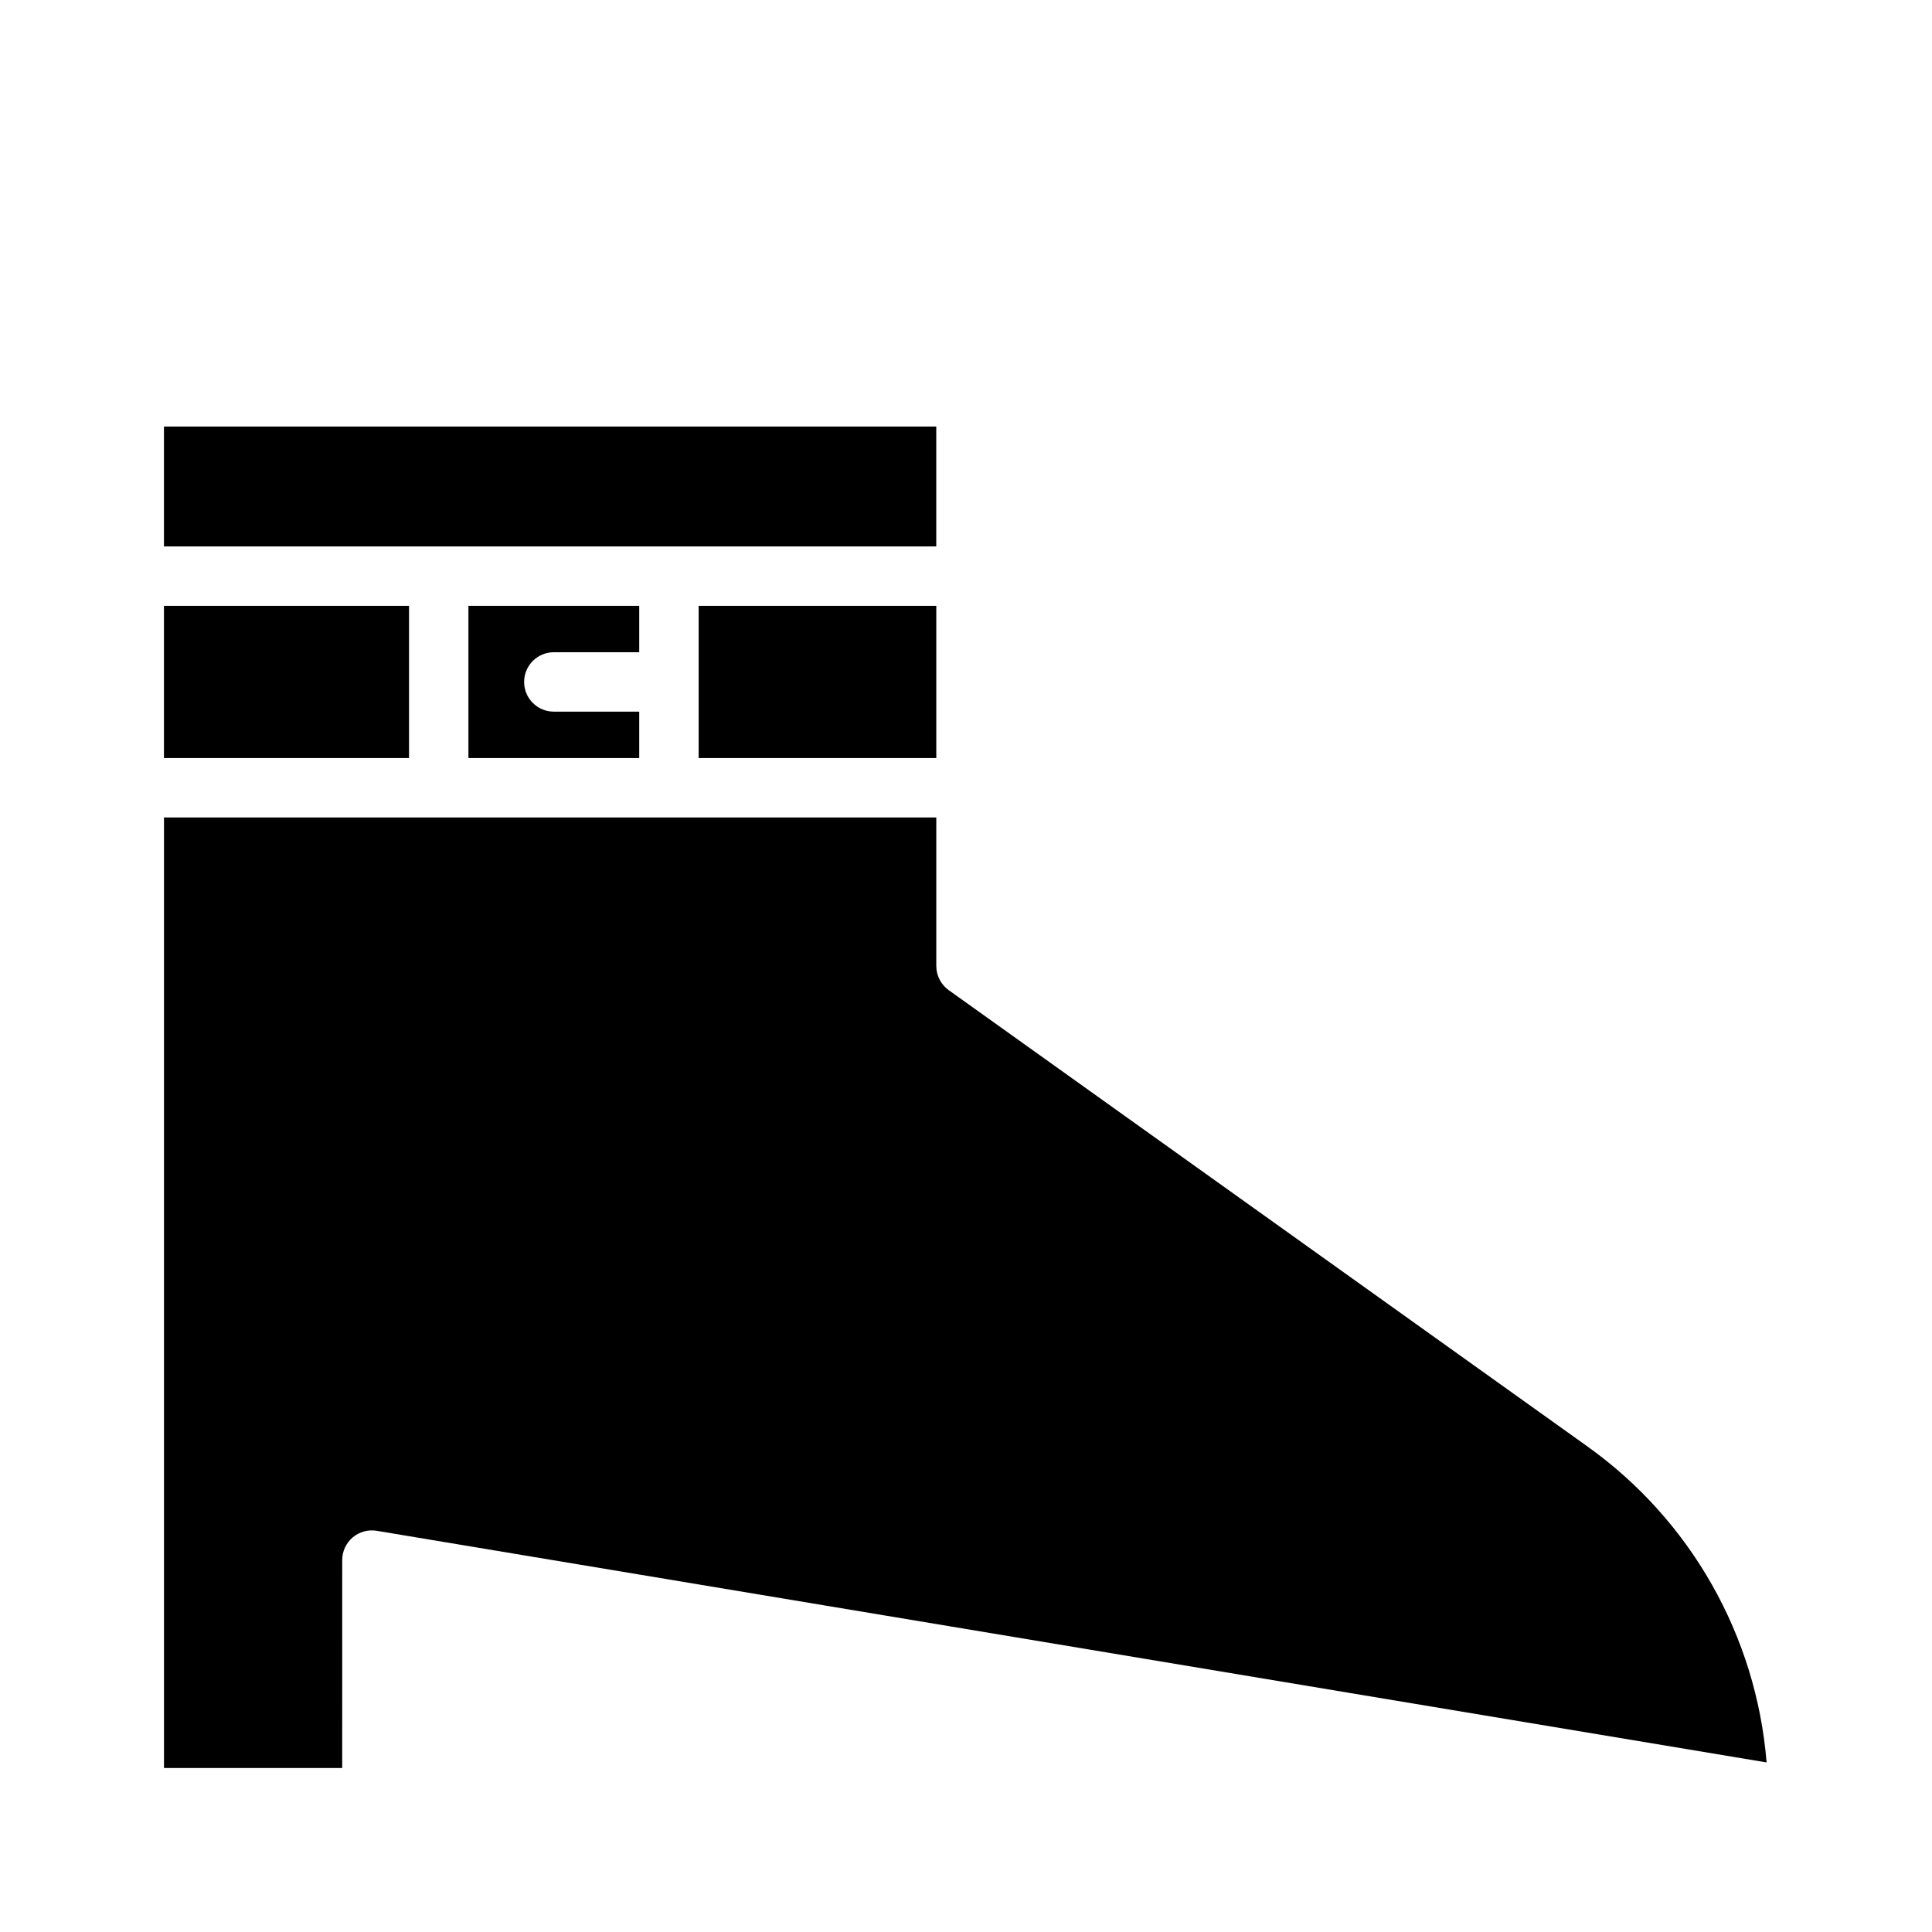 <?xml version="1.0" encoding="UTF-8"?>
<!-- Uploaded to: ICON Repo, www.iconrepo.com, Generator: ICON Repo Mixer Tools -->
<svg fill="#000000" width="800px" height="800px" version="1.1" viewBox="144 144 512 512" xmlns="http://www.w3.org/2000/svg">
 <g>
  <path d="m564.68 527.32-169.26-120.92c-2.066-1.48-3.289-3.863-3.293-6.402v-39.363h-204.67v251.91h47.23l0.004-55.105c-0.004-2.312 1.012-4.512 2.777-6.008 1.766-1.496 4.102-2.137 6.383-1.754l368.31 61.379 0.004-0.004c-2.723-33.539-20.094-64.176-47.48-83.73z"/>
  <path d="m187.45 288.81h204.67v-31.77h-204.67z"/>
  <path d="m329.15 304.55h62.977v40.344h-62.977z"/>
  <path d="m187.45 304.55h64.945v40.344h-64.945z"/>
  <path d="m290.77 316.85h22.633v-12.301h-45.266v40.344h45.266v-12.301h-22.633c-4.348 0-7.871-3.523-7.871-7.871s3.523-7.871 7.871-7.871z"/>
 </g>
</svg>